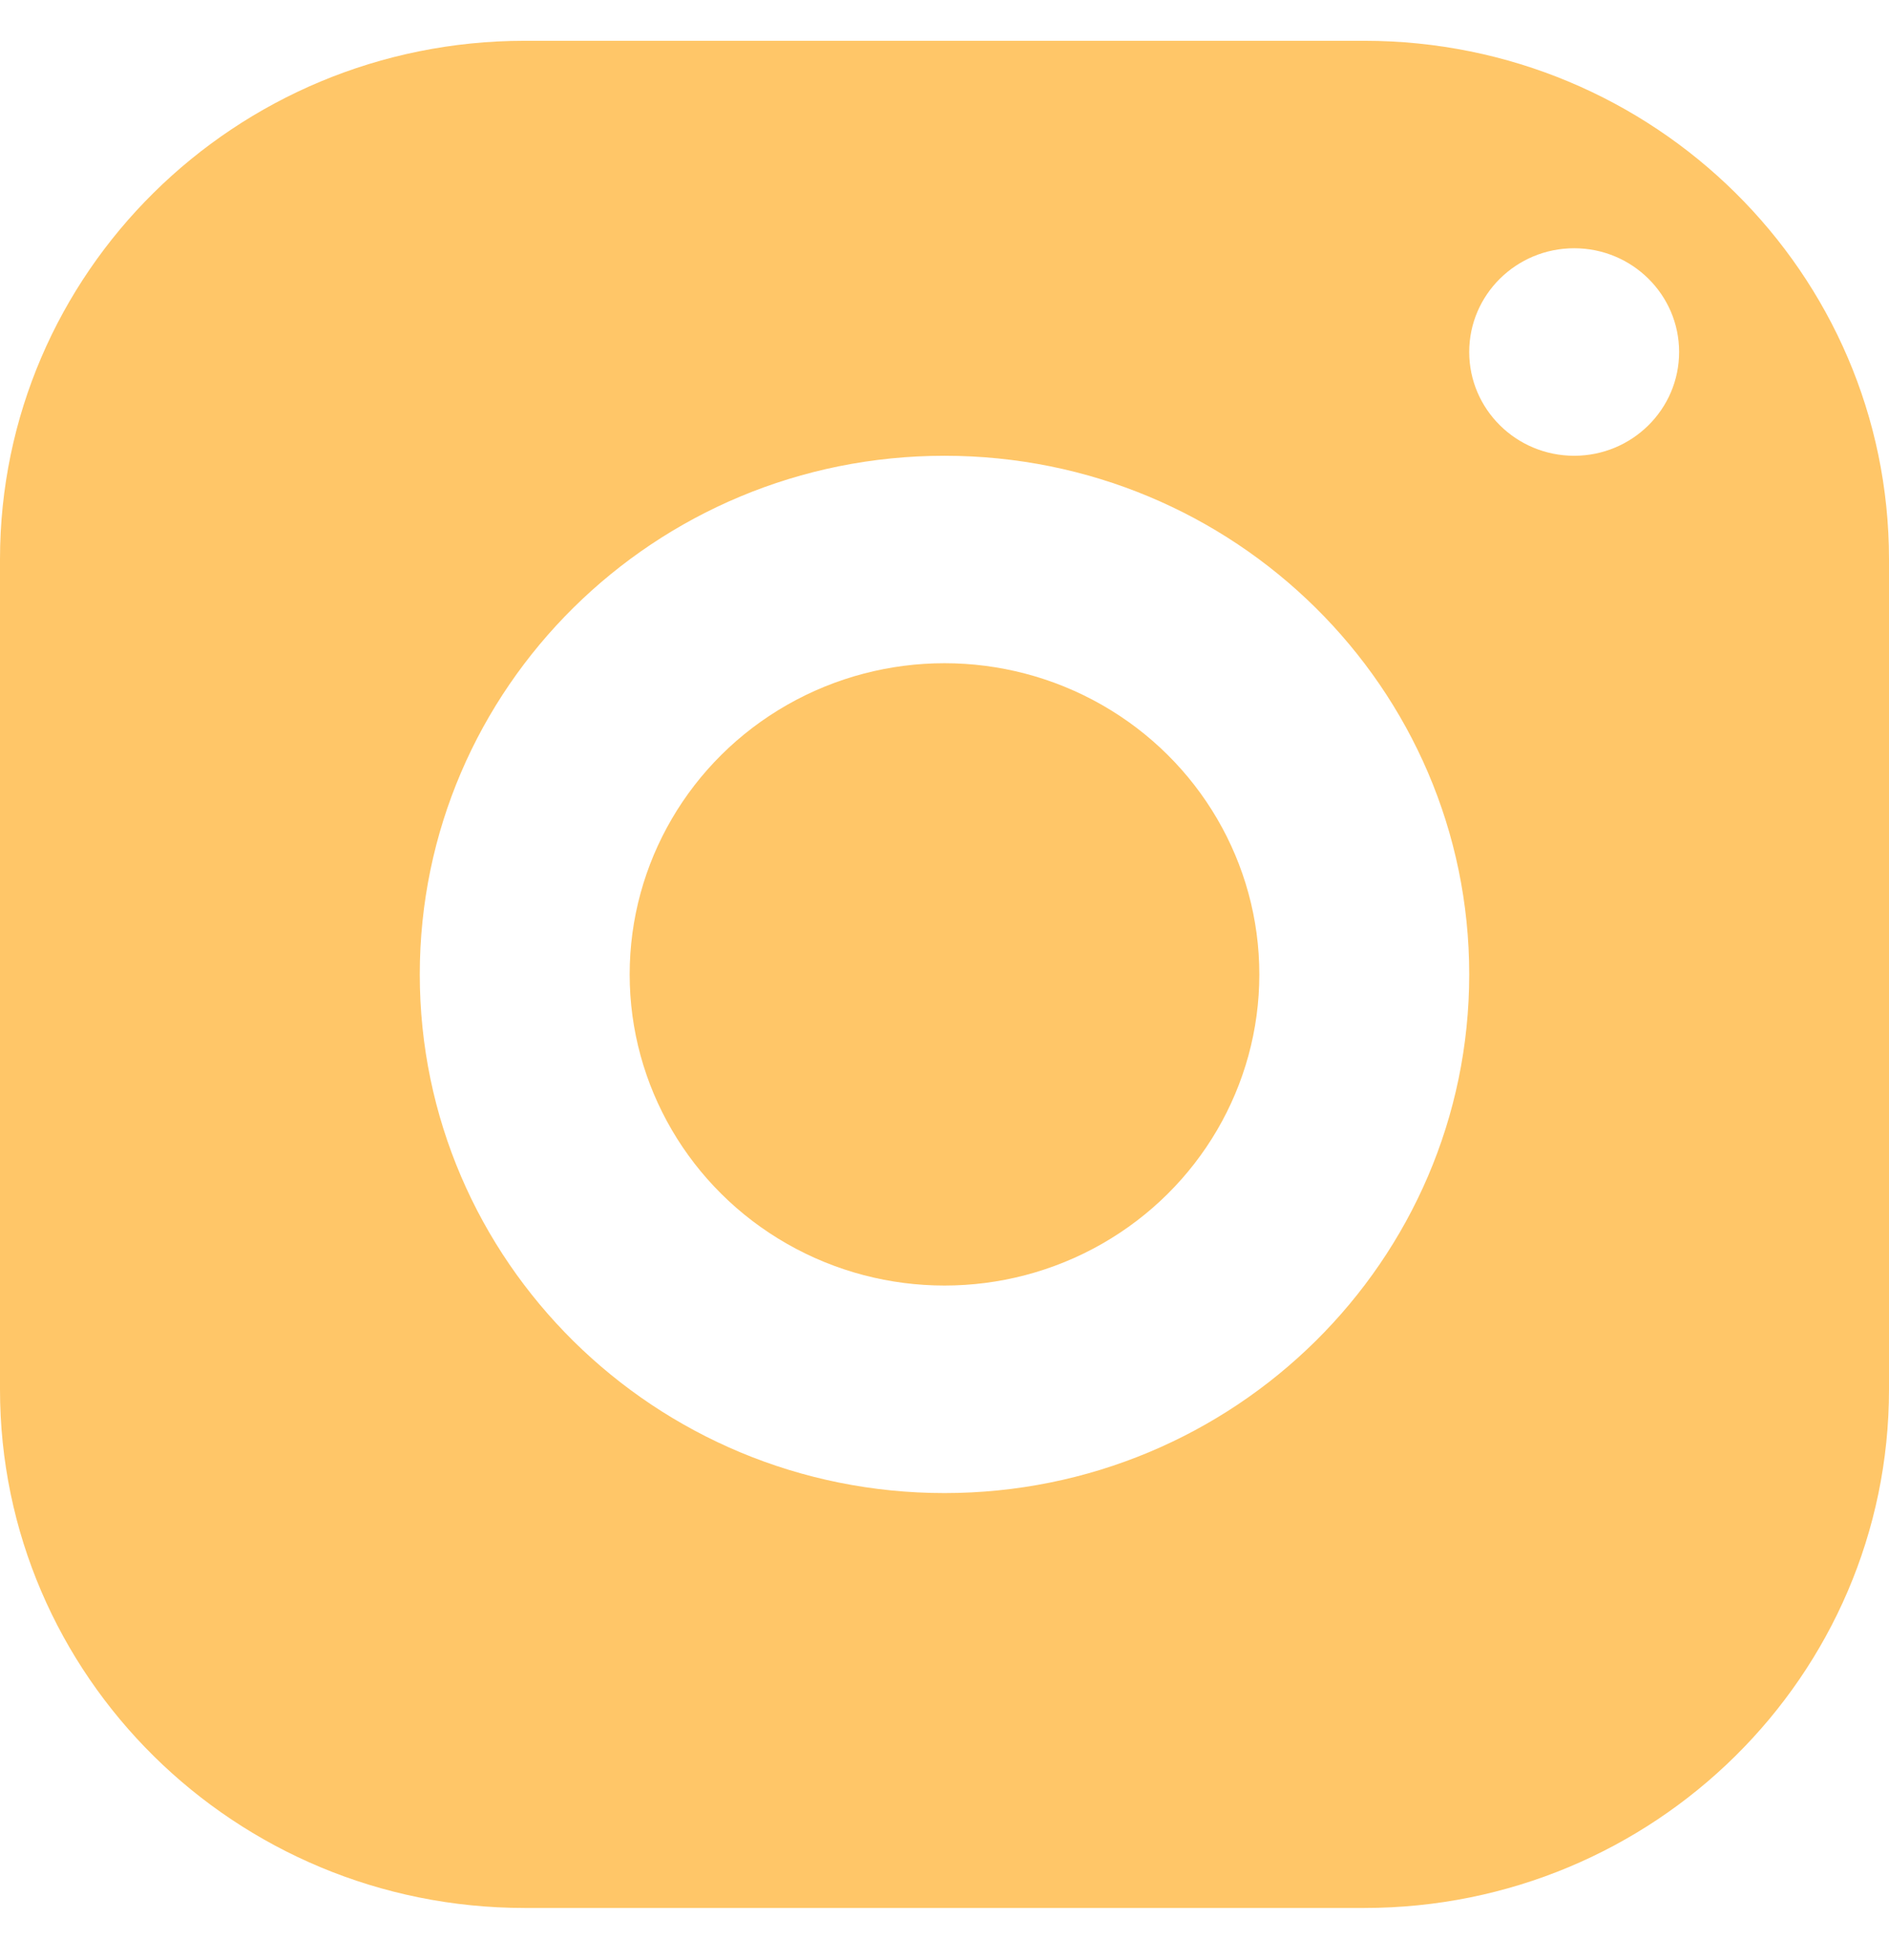 <svg xmlns="http://www.w3.org/2000/svg" width="27" height="28" viewBox="0 0 27 28">
    <g fill="#FFC668" fill-rule="nonzero" transform="translate(0 .583)">
        <path d="M19.5 0h-12C3.358 0 0 3.319 0 7.41v11.858c0 4.092 3.358 7.41 7.5 7.41h12c4.142 0 7.5-3.318 7.5-7.41V7.41C27 3.319 23.642 0 19.5 0zm-6 20.75c-4.142 0-7.5-3.319-7.5-7.41 0-4.093 3.358-7.411 7.5-7.411 4.142 0 7.5 3.318 7.5 7.41 0 4.092-3.358 7.411-7.5 7.411zm9-14.821c-.828 0-1.5-.664-1.5-1.483 0-.818.672-1.482 1.5-1.482s1.5.664 1.5 1.482c0 .819-.672 1.483-1.5 1.483z"/>
        <ellipse cx="13.5" cy="13.339" rx="4.5" ry="4.446"/>
    </g>
</svg>
